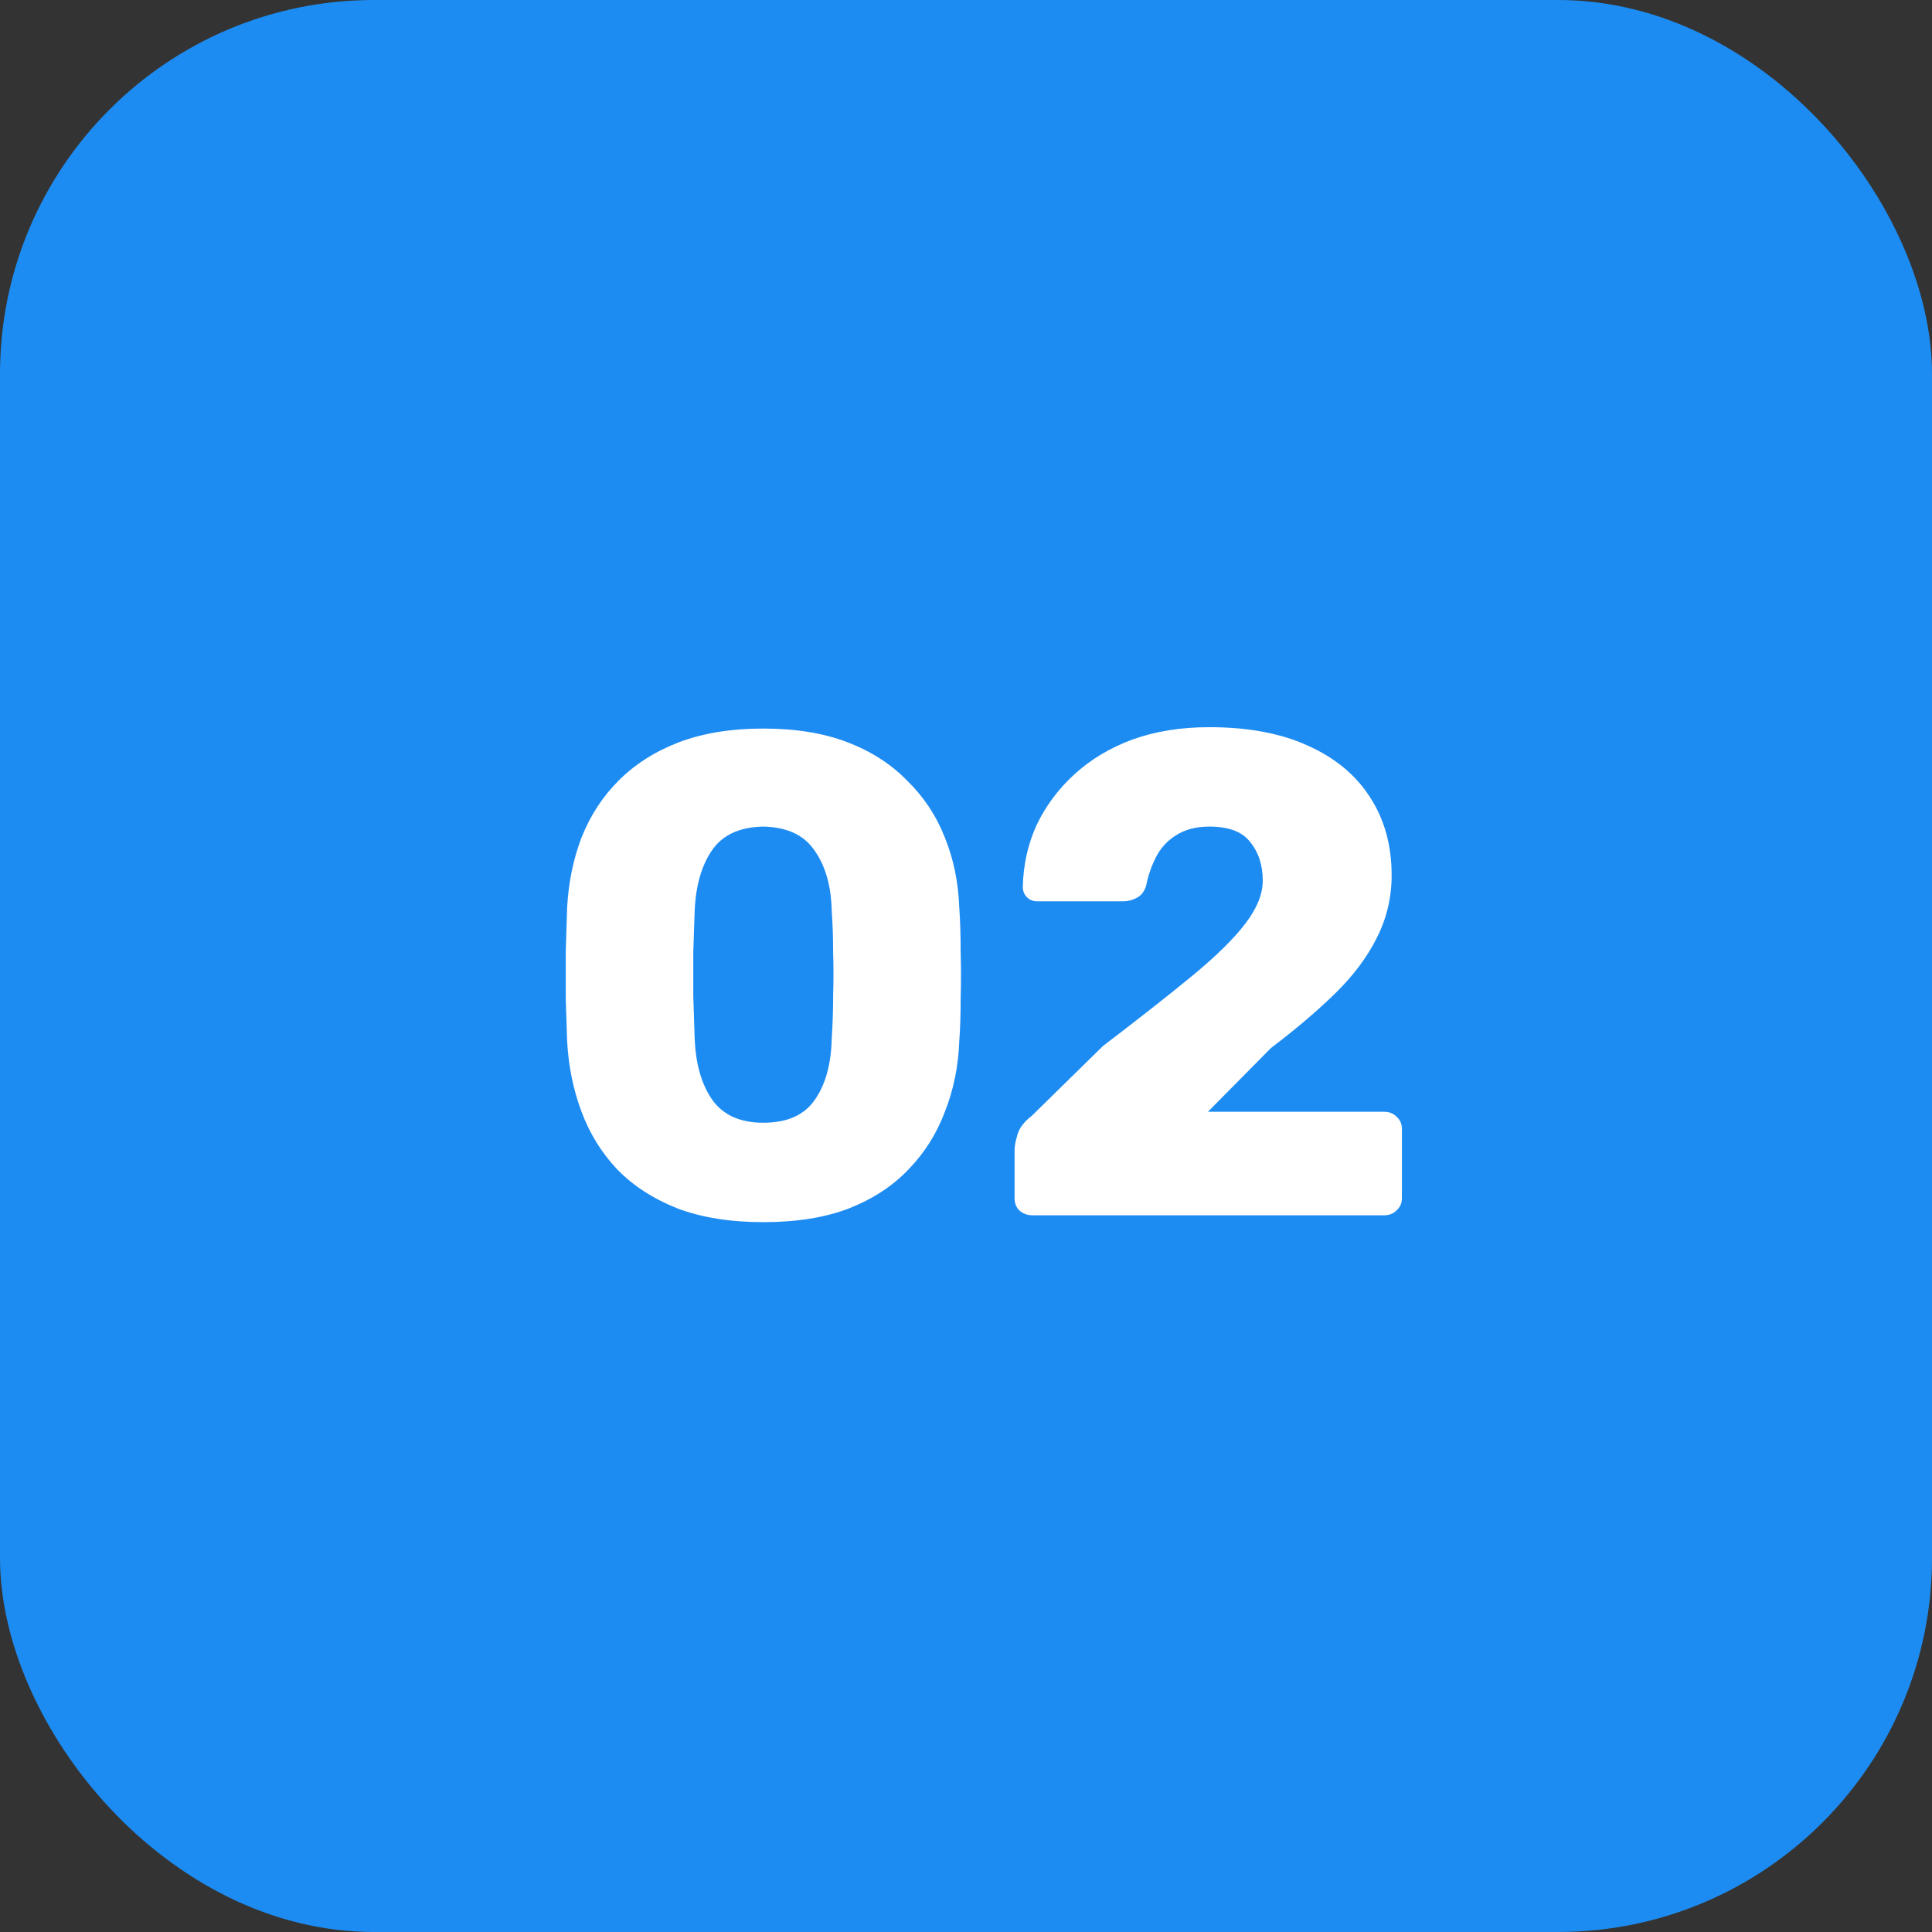 <?xml version="1.0" encoding="UTF-8"?> <svg xmlns="http://www.w3.org/2000/svg" width="62" height="62" viewBox="0 0 62 62" fill="none"><rect x="0" y="0" width="62" height="62" fill="#333333" stroke="none"/> <rect width="62" height="62" rx="12" fill="#1D8CF2"></rect> <path d="M24.492 39.22C23.436 39.22 22.52 39.073 21.742 38.78C20.965 38.472 20.32 38.054 19.806 37.526C19.308 36.998 18.926 36.382 18.662 35.678C18.398 34.974 18.244 34.219 18.2 33.412C18.186 33.016 18.171 32.569 18.156 32.07C18.156 31.557 18.156 31.043 18.156 30.53C18.171 30.002 18.186 29.533 18.2 29.122C18.244 28.315 18.398 27.567 18.662 26.878C18.941 26.174 19.337 25.565 19.85 25.052C20.378 24.524 21.023 24.113 21.786 23.82C22.564 23.527 23.465 23.38 24.492 23.38C25.534 23.38 26.436 23.527 27.198 23.82C27.961 24.113 28.599 24.524 29.112 25.052C29.64 25.565 30.044 26.174 30.322 26.878C30.601 27.567 30.755 28.315 30.784 29.122C30.814 29.533 30.828 30.002 30.828 30.53C30.843 31.043 30.843 31.557 30.828 32.07C30.828 32.569 30.814 33.016 30.784 33.412C30.755 34.219 30.601 34.974 30.322 35.678C30.058 36.382 29.669 36.998 29.156 37.526C28.657 38.054 28.02 38.472 27.242 38.78C26.48 39.073 25.563 39.22 24.492 39.22ZM24.492 36.03C25.255 36.03 25.805 35.788 26.142 35.304C26.494 34.805 26.677 34.138 26.692 33.302C26.721 32.877 26.736 32.429 26.736 31.96C26.751 31.491 26.751 31.021 26.736 30.552C26.736 30.083 26.721 29.65 26.692 29.254C26.677 28.447 26.494 27.795 26.142 27.296C25.805 26.797 25.255 26.541 24.492 26.526C23.73 26.541 23.18 26.797 22.842 27.296C22.505 27.795 22.322 28.447 22.292 29.254C22.277 29.65 22.263 30.083 22.248 30.552C22.248 31.021 22.248 31.491 22.248 31.96C22.263 32.429 22.277 32.877 22.292 33.302C22.322 34.138 22.512 34.805 22.864 35.304C23.216 35.788 23.759 36.03 24.492 36.03ZM33.131 39C32.97 39 32.831 38.949 32.713 38.846C32.611 38.743 32.559 38.611 32.559 38.45V36.888C32.559 36.785 32.589 36.631 32.647 36.426C32.706 36.206 32.86 36.001 33.109 35.81L35.397 33.566C36.571 32.671 37.531 31.916 38.279 31.3C39.042 30.669 39.607 30.112 39.973 29.628C40.34 29.144 40.523 28.689 40.523 28.264C40.523 27.765 40.391 27.355 40.127 27.032C39.878 26.695 39.438 26.526 38.807 26.526C38.382 26.526 38.023 26.621 37.729 26.812C37.451 26.988 37.238 27.223 37.091 27.516C36.945 27.809 36.842 28.11 36.783 28.418C36.725 28.609 36.622 28.741 36.475 28.814C36.343 28.887 36.197 28.924 36.035 28.924H33.285C33.153 28.924 33.043 28.88 32.955 28.792C32.867 28.704 32.823 28.594 32.823 28.462C32.838 27.758 32.985 27.098 33.263 26.482C33.557 25.866 33.96 25.323 34.473 24.854C35.001 24.37 35.625 23.996 36.343 23.732C37.077 23.468 37.898 23.336 38.807 23.336C40.054 23.336 41.11 23.534 41.975 23.93C42.855 24.326 43.523 24.883 43.977 25.602C44.432 26.306 44.659 27.135 44.659 28.088C44.659 28.807 44.498 29.481 44.175 30.112C43.867 30.728 43.42 31.322 42.833 31.894C42.261 32.451 41.579 33.031 40.787 33.632L38.763 35.678H44.417C44.579 35.678 44.711 35.729 44.813 35.832C44.931 35.935 44.989 36.067 44.989 36.228V38.45C44.989 38.611 44.931 38.743 44.813 38.846C44.711 38.949 44.579 39 44.417 39H33.131Z" fill="white"></path> </svg> 
